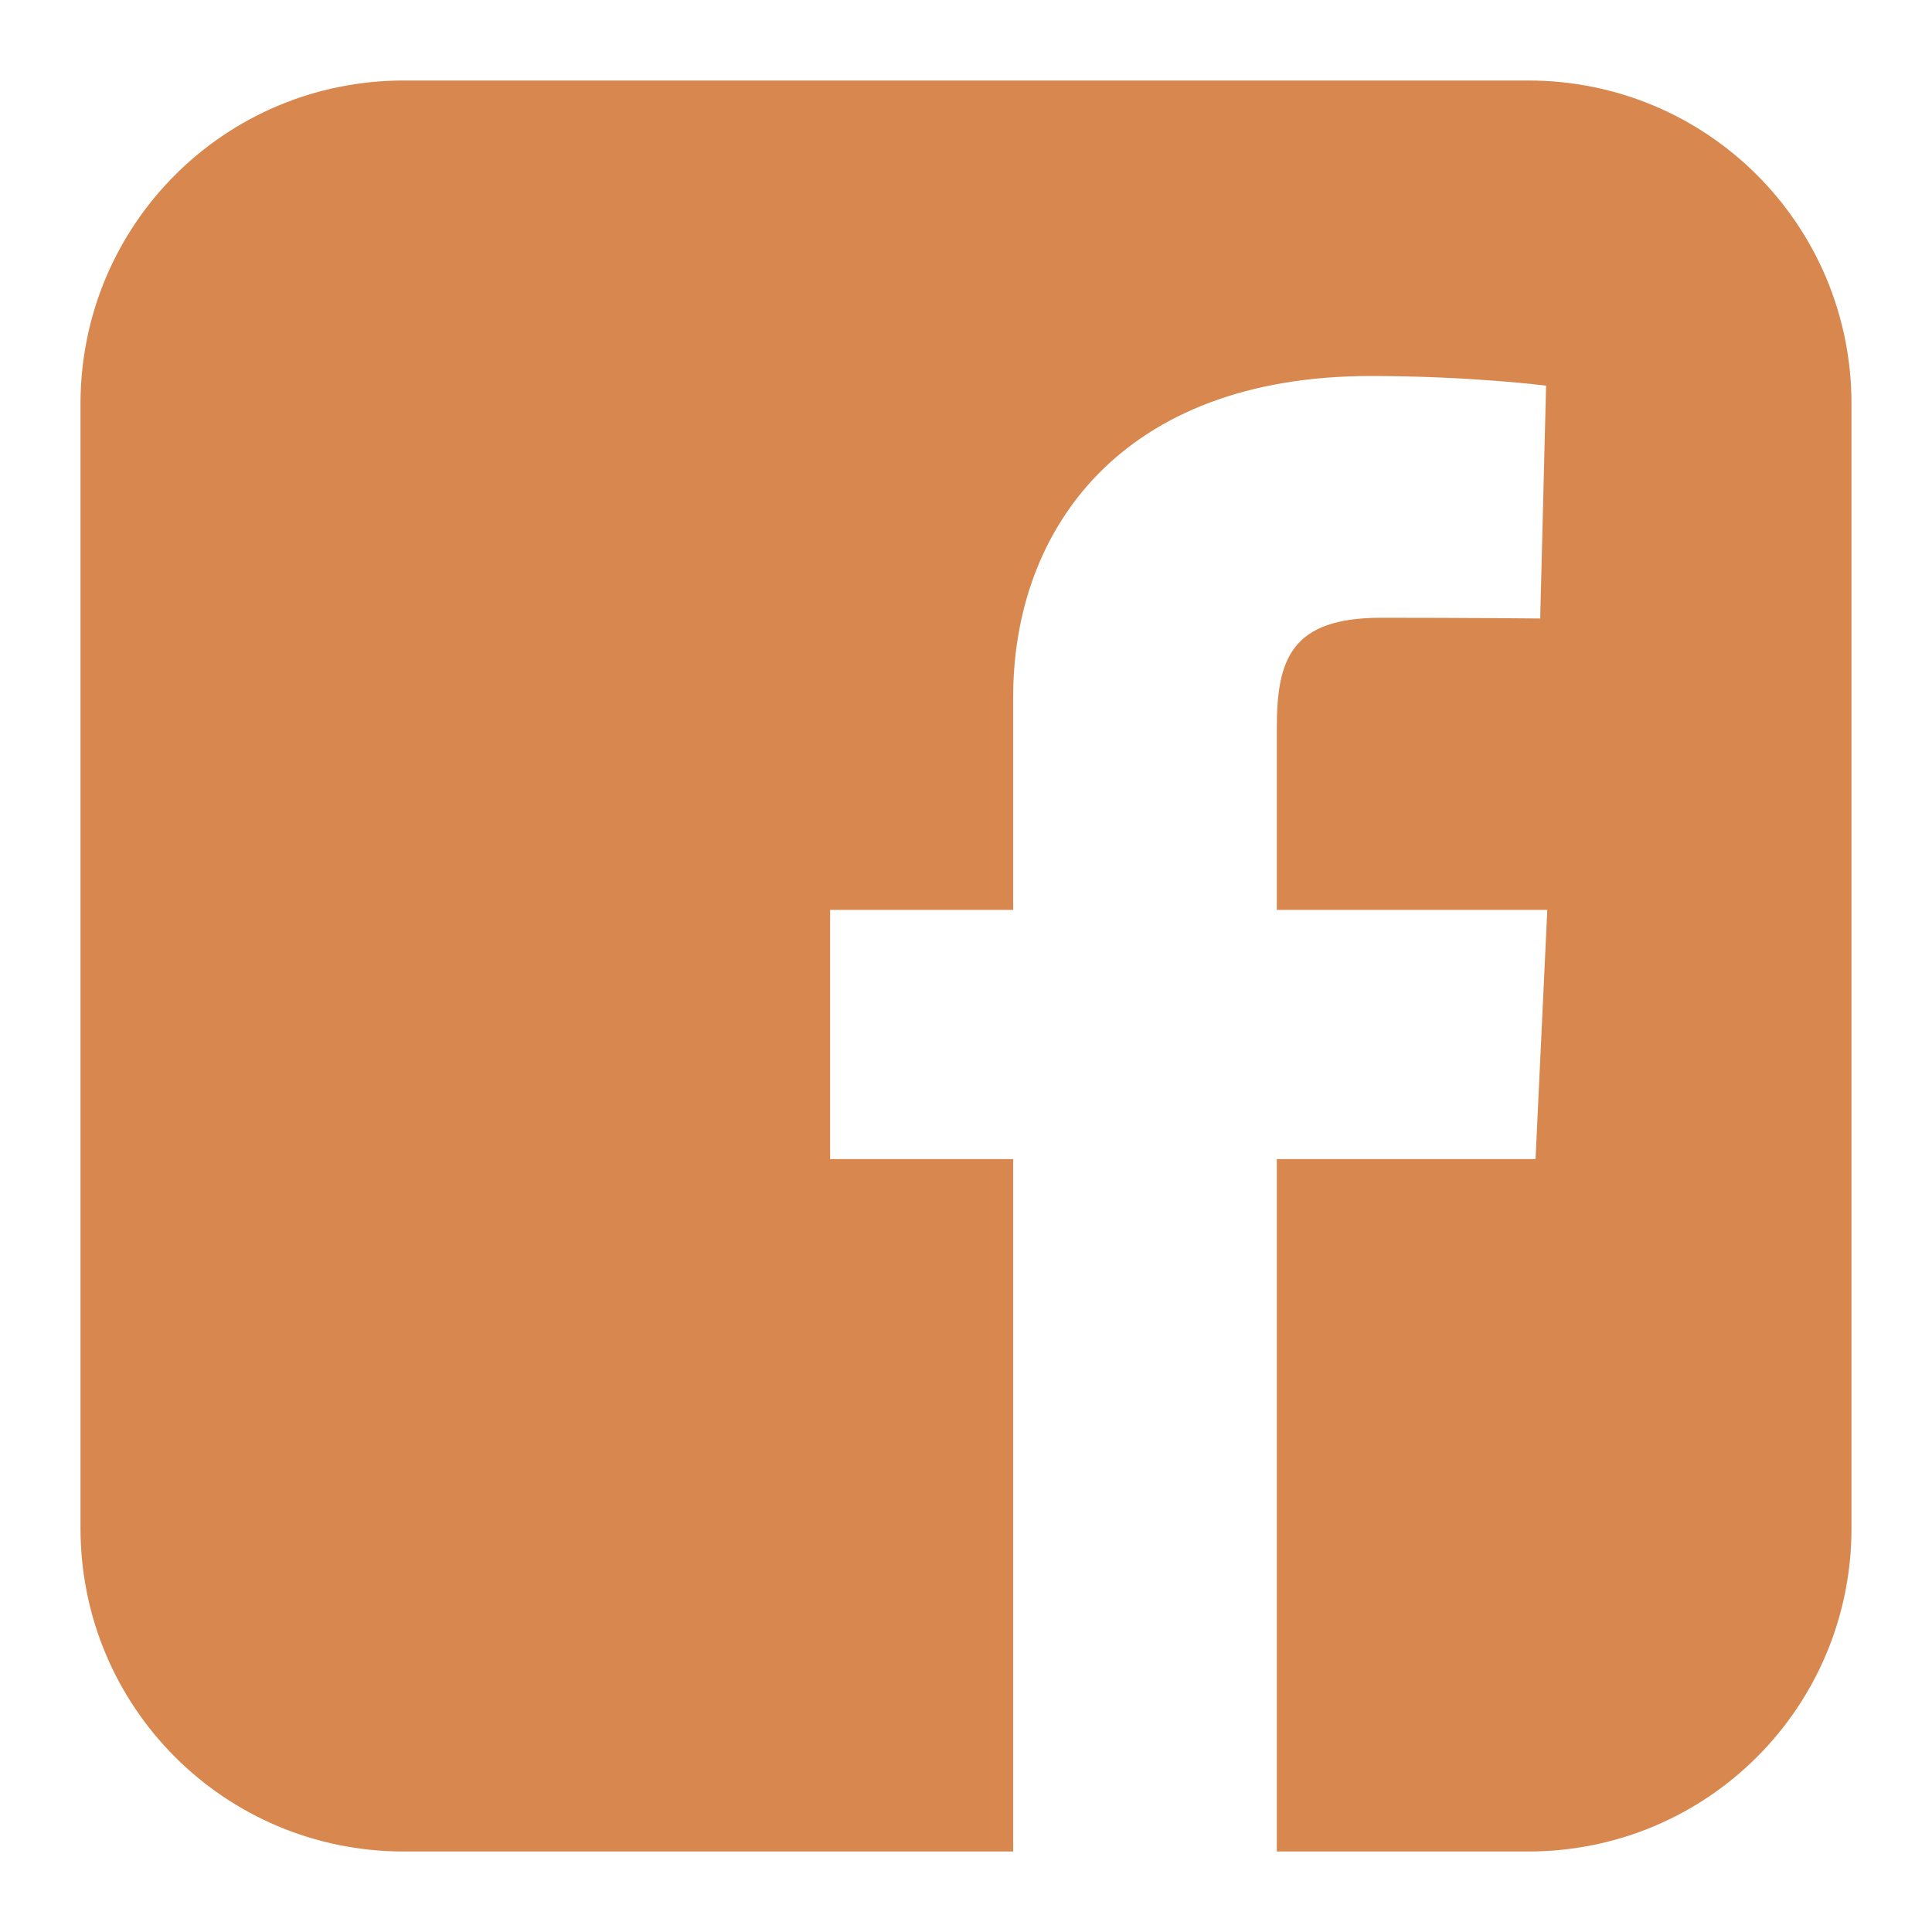 <svg width="24" height="24" viewBox="0 0 24 24" fill="none" xmlns="http://www.w3.org/2000/svg">
<g id="Icon/FB">
<path id="Vector" d="M5.017 1C2.792 1 1 2.792 1 5.017V18.983C1 21.208 2.792 23 5.017 23H12.586V14.399H10.312V11.303H12.586V8.657C12.586 6.579 13.93 4.671 17.026 4.671C18.279 4.671 19.206 4.791 19.206 4.791L19.133 7.683C19.133 7.683 18.188 7.674 17.156 7.674C16.04 7.674 15.861 8.188 15.861 9.042V11.303H19.221L19.075 14.399H15.861V23H18.983C21.208 23 23 21.208 23 18.983V5.017C23 2.792 21.208 1 18.983 1H5.017L5.017 1Z" fill="#D8884F"/>
</g>
</svg>
